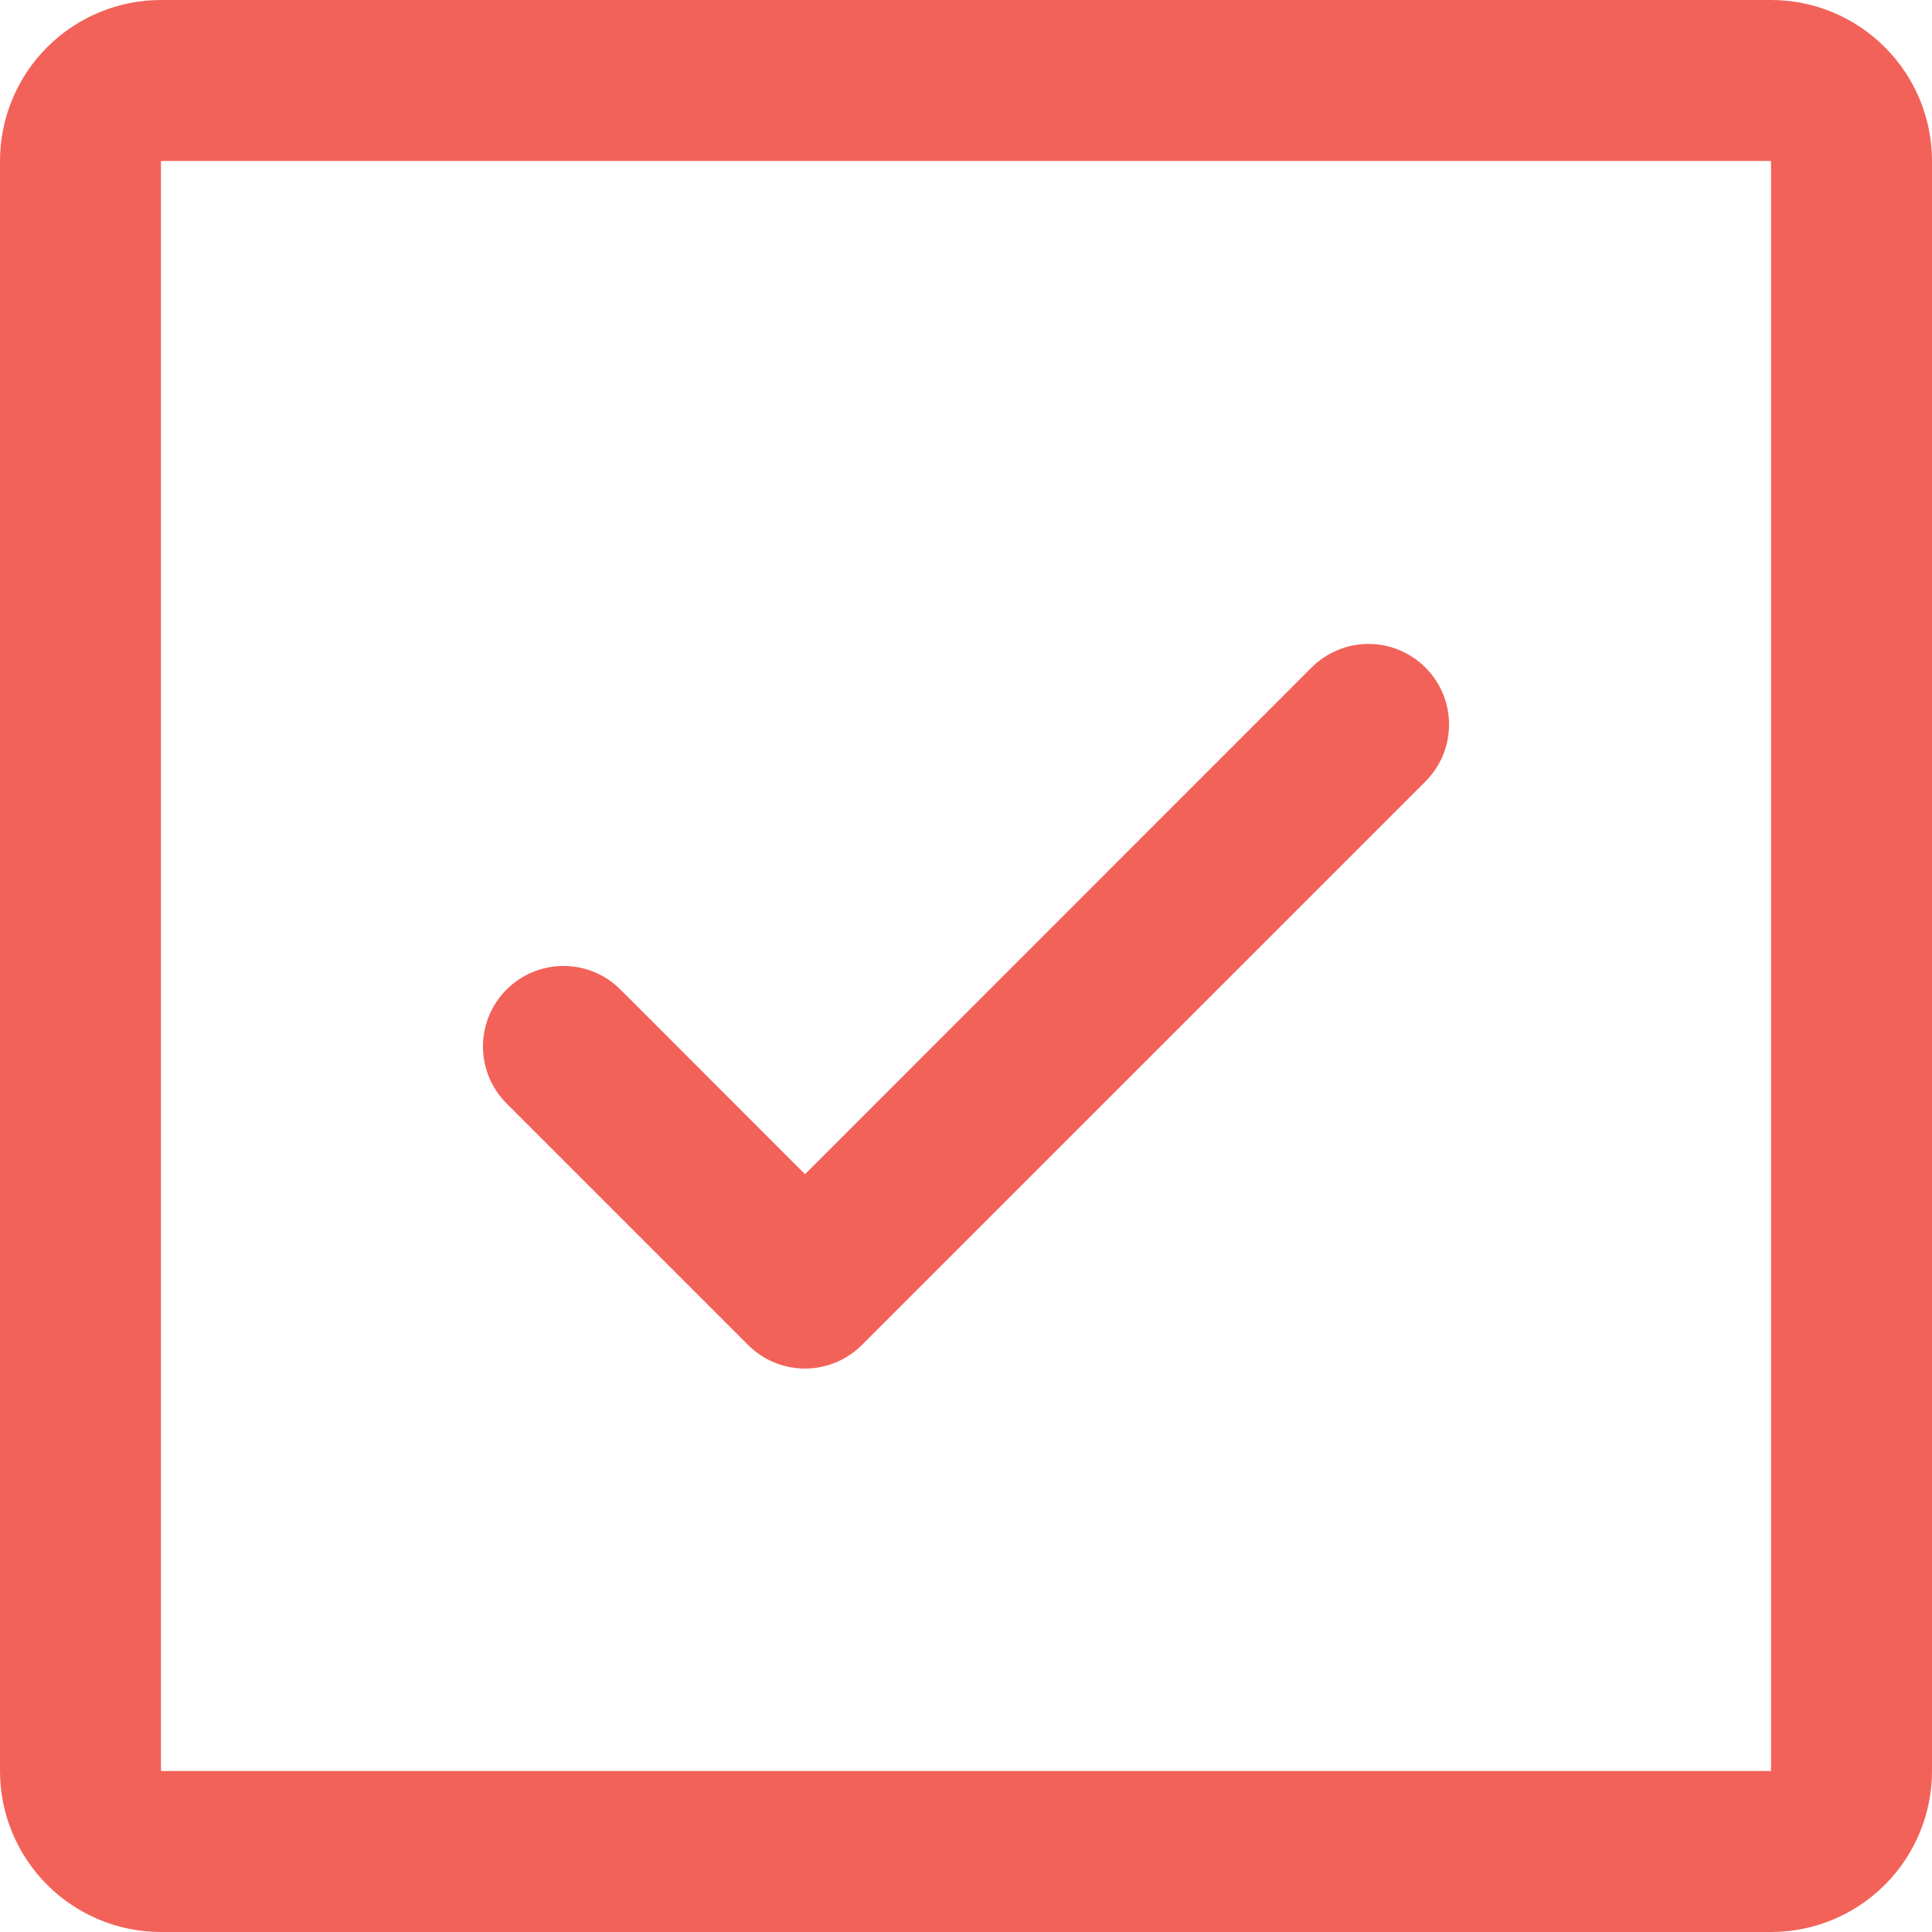 <svg width="43" height="43" viewBox="0 0 43 43" fill="none" xmlns="http://www.w3.org/2000/svg">
<path d="M31.726 14.857C31.892 15.024 32.025 15.221 32.115 15.439C32.205 15.656 32.251 15.889 32.251 16.125C32.251 16.36 32.205 16.594 32.115 16.811C32.025 17.029 31.892 17.226 31.726 17.393L19.184 29.934C19.018 30.101 18.82 30.233 18.603 30.323C18.385 30.413 18.152 30.46 17.917 30.46C17.681 30.46 17.448 30.413 17.231 30.323C17.013 30.233 16.816 30.101 16.649 29.934L11.274 24.559C10.938 24.223 10.749 23.767 10.749 23.292C10.749 22.816 10.938 22.36 11.274 22.024C11.61 21.688 12.066 21.499 12.542 21.499C13.017 21.499 13.473 21.688 13.809 22.024L17.917 26.134L29.191 14.857C29.357 14.691 29.555 14.559 29.772 14.469C29.99 14.378 30.223 14.332 30.458 14.332C30.694 14.332 30.927 14.378 31.144 14.469C31.362 14.559 31.559 14.691 31.726 14.857ZM43 3.583V39.417C43 40.367 42.623 41.279 41.95 41.95C41.279 42.623 40.367 43 39.417 43H3.583C2.633 43 1.722 42.623 1.05 41.95C0.378 41.279 0 40.367 0 39.417V3.583C0 2.633 0.378 1.722 1.05 1.05C1.722 0.378 2.633 0 3.583 0H39.417C40.367 0 41.279 0.378 41.95 1.05C42.623 1.722 43 2.633 43 3.583ZM39.417 39.417V3.583H3.583V39.417H39.417Z" fill="#F26259"/>
</svg>

